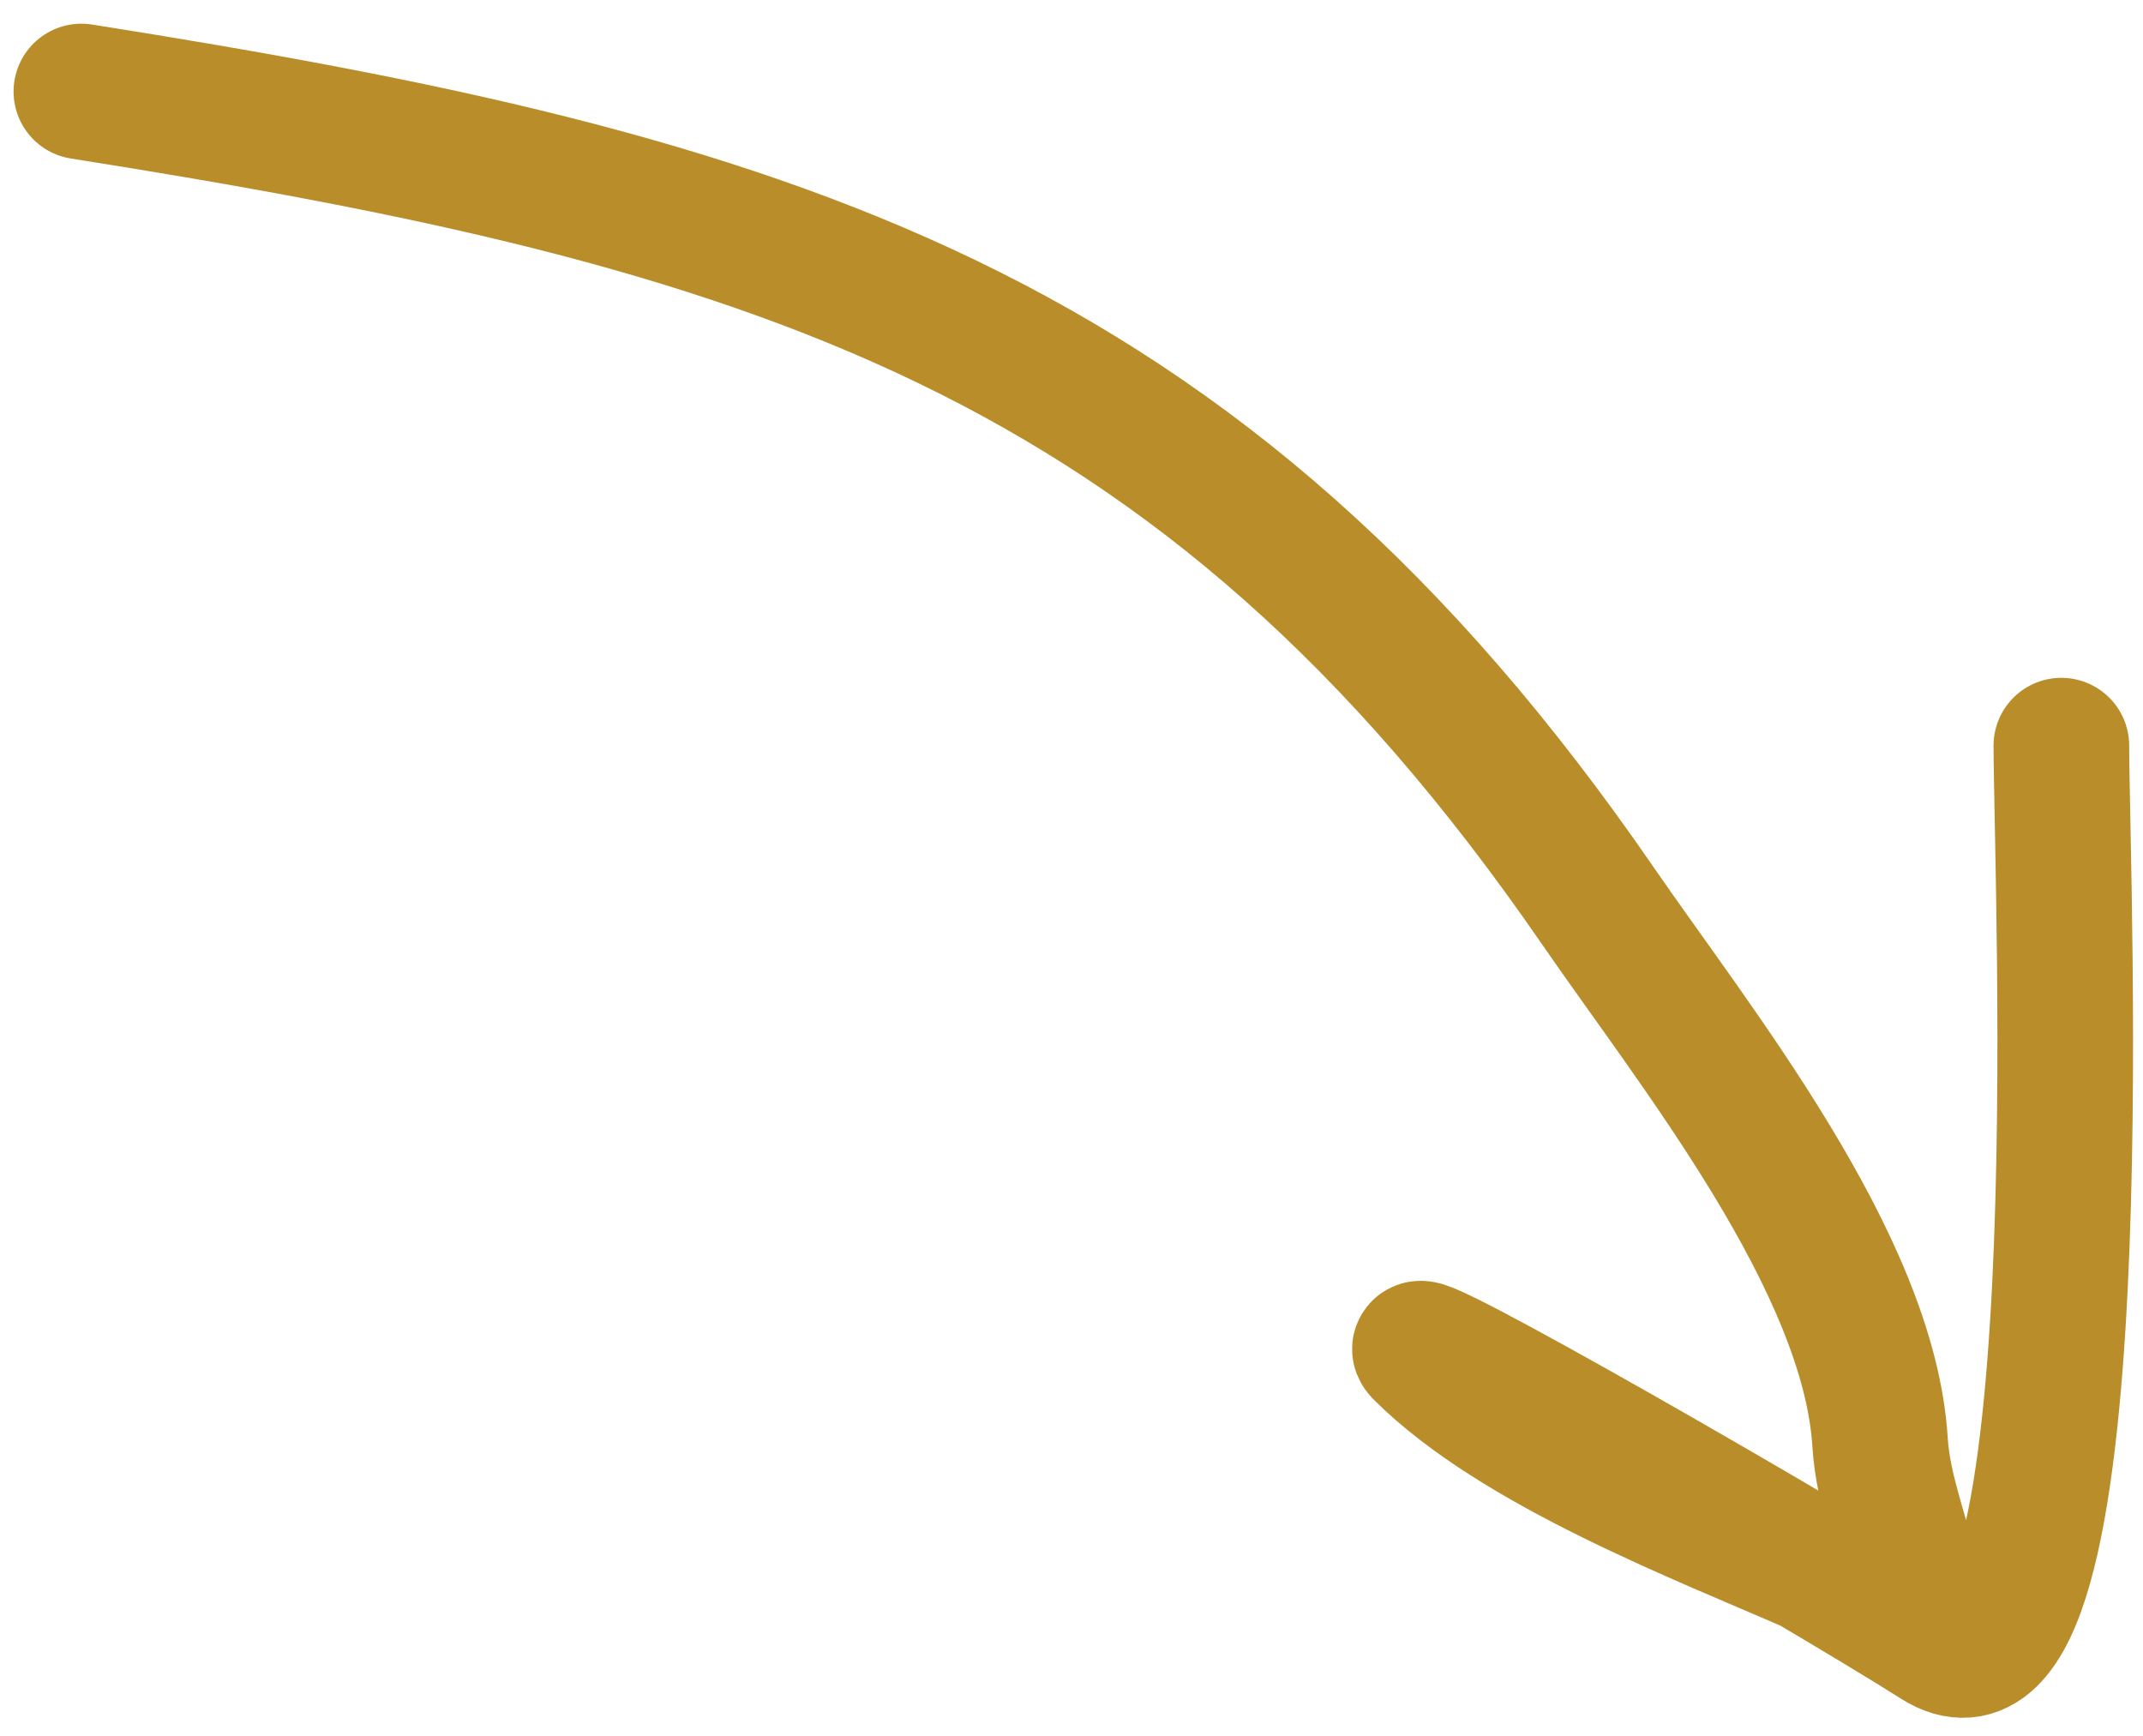 <svg width="79" height="64" viewBox="0 0 79 64" fill="none" xmlns="http://www.w3.org/2000/svg">
<path d="M3 3.373C28.303 7.375 44.191 12.009 58.9 33.383C62.47 38.571 68.898 46.527 69.307 53.162C69.538 56.931 72.474 60.181 67.068 57.82C62.617 55.875 55.911 53.307 52.417 49.831C51.155 48.576 66.786 57.573 71.427 60.509C77.361 64.263 76.004 32.789 75.99 27.485" stroke="#B98E2A" stroke-width="5" stroke-linecap="round"/>
</svg>
